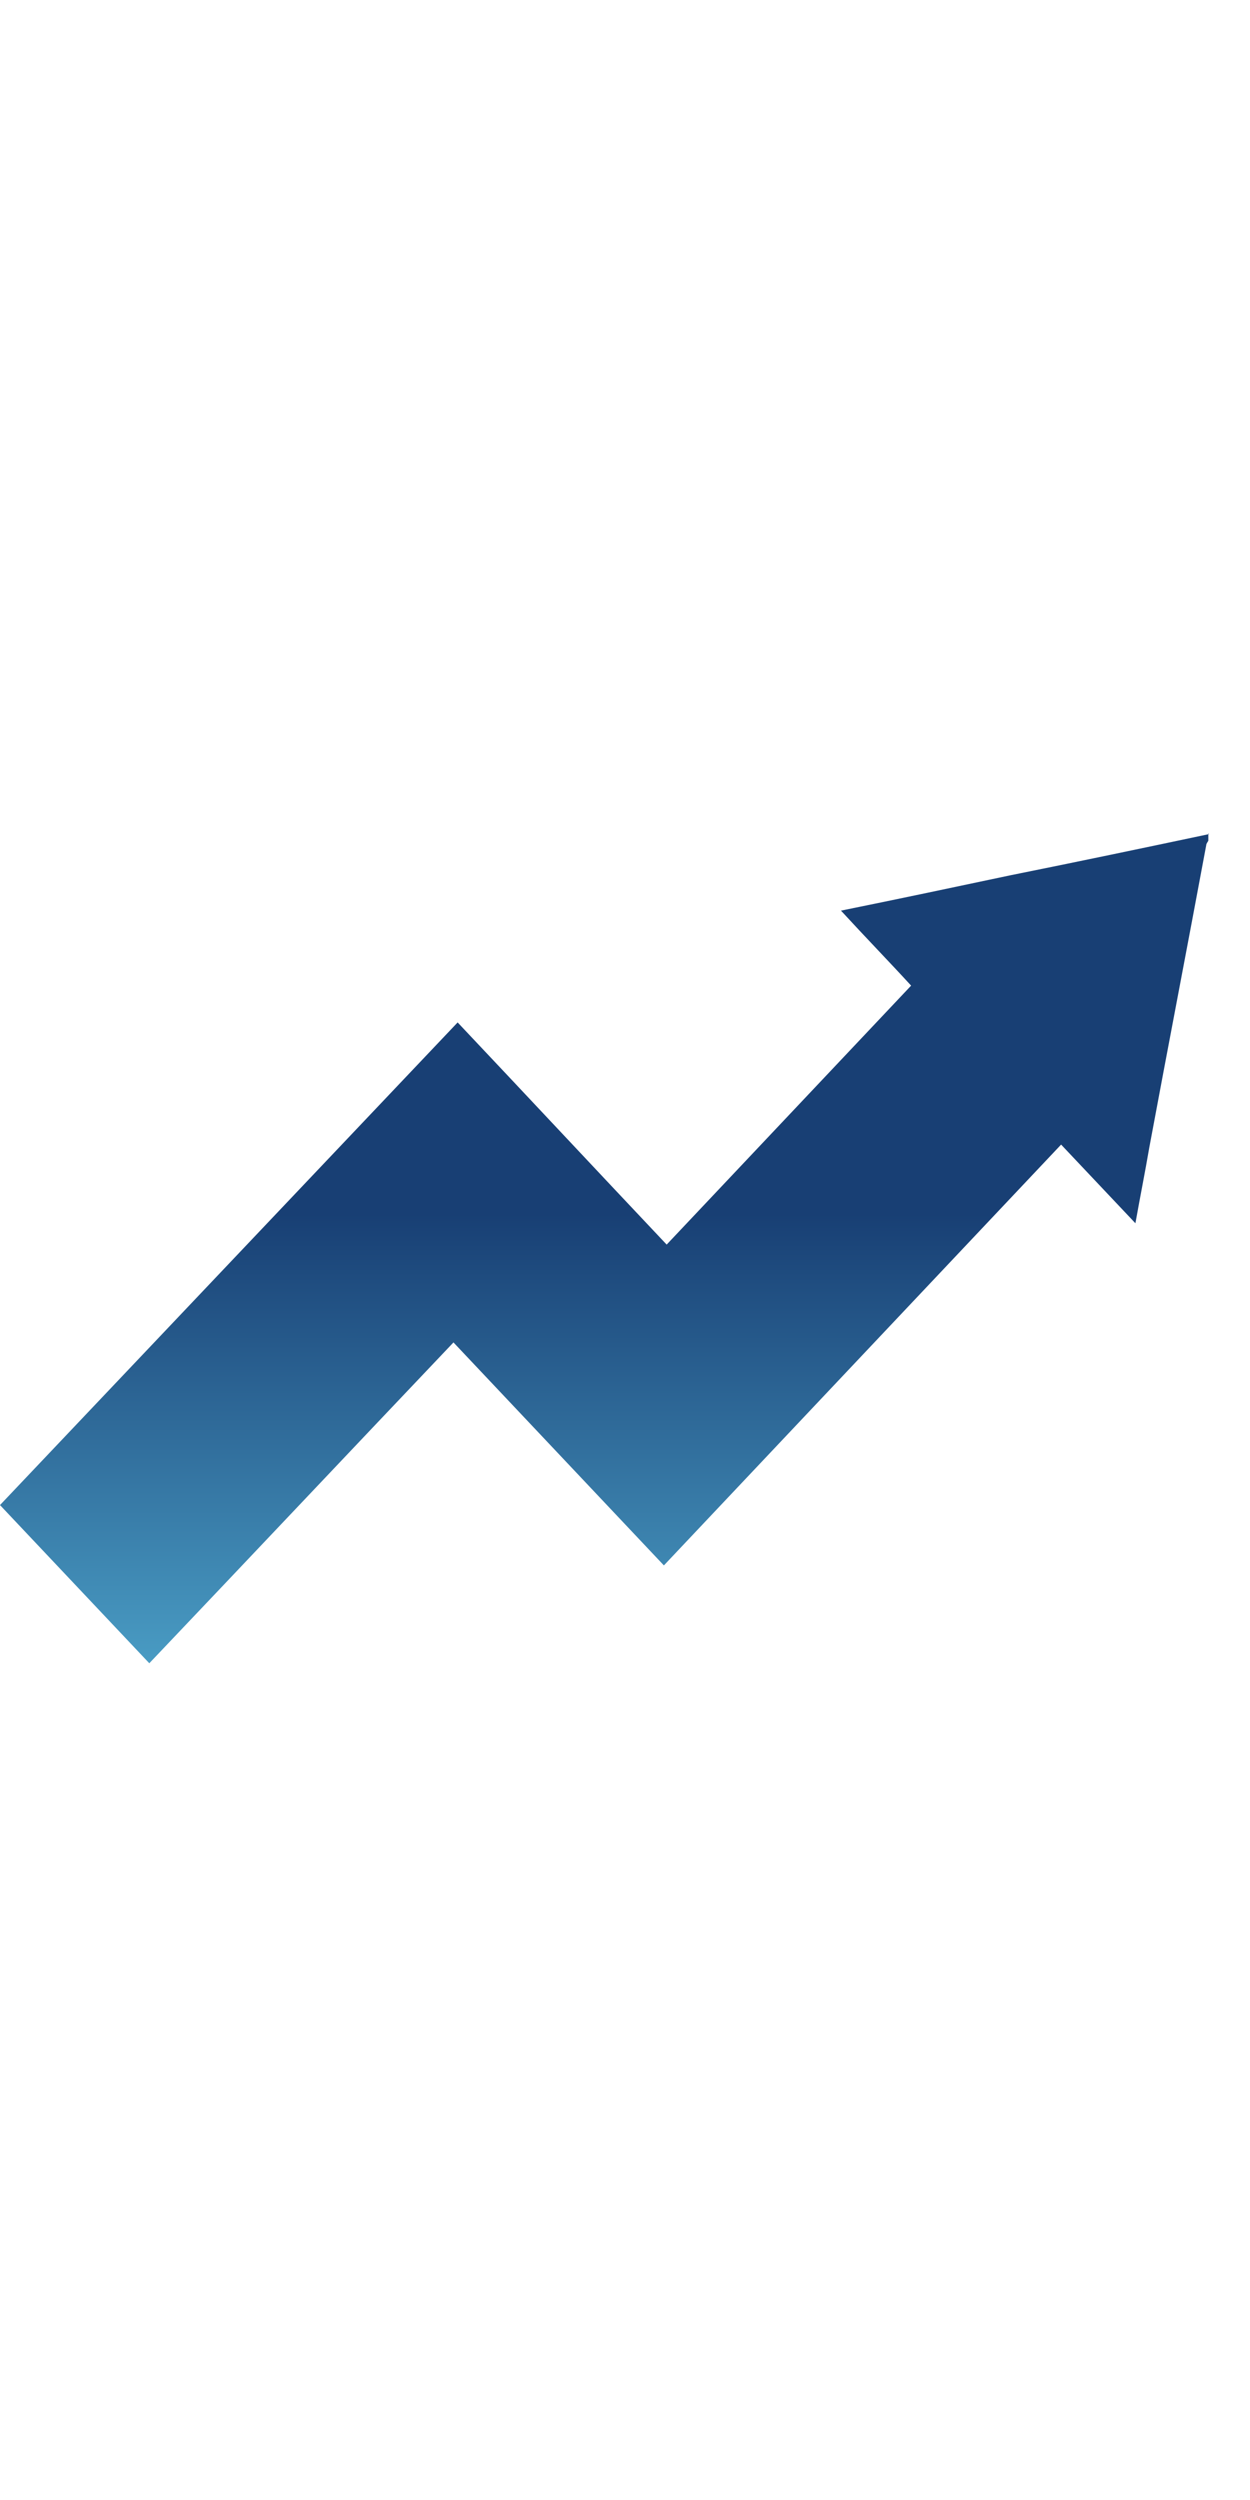 <svg width="18" height="36" viewBox="0 0 18 36" fill="none" xmlns="http://www.w3.org/2000/svg">
<path d="M17.41 12.011C16.46 12.212 15.5 12.413 14.55 12.604C13.75 12.773 12.95 12.943 12.11 13.113C12.46 13.494 12.8 13.844 13.12 14.193C11.94 15.443 10.77 16.683 9.6 17.922C8.6 16.863 7.59 15.782 6.59 14.723C4.38 17.054 2.19 19.363 0 21.673C0.72 22.436 1.43 23.188 2.15 23.951C3.61 22.415 5.07 20.868 6.53 19.331C7.55 20.412 8.56 21.482 9.56 22.542C11.48 20.508 13.37 18.505 15.28 16.482C15.65 16.874 15.99 17.234 16.35 17.615C16.42 17.223 16.49 16.874 16.55 16.524C16.82 15.072 17.1 13.621 17.37 12.169C17.37 12.148 17.39 12.127 17.4 12.106V12L17.41 12.011Z" fill="url(#paint0_linear_216_20)"/>
<defs>
<linearGradient id="paint0_linear_216_20" x1="8.705" y1="27.281" x2="8.705" y2="17.486" gradientUnits="userSpaceOnUse">
<stop stop-color="#62CBEC"/>
<stop offset="1" stop-color="#183F74"/>
</linearGradient>
</defs>
</svg>
